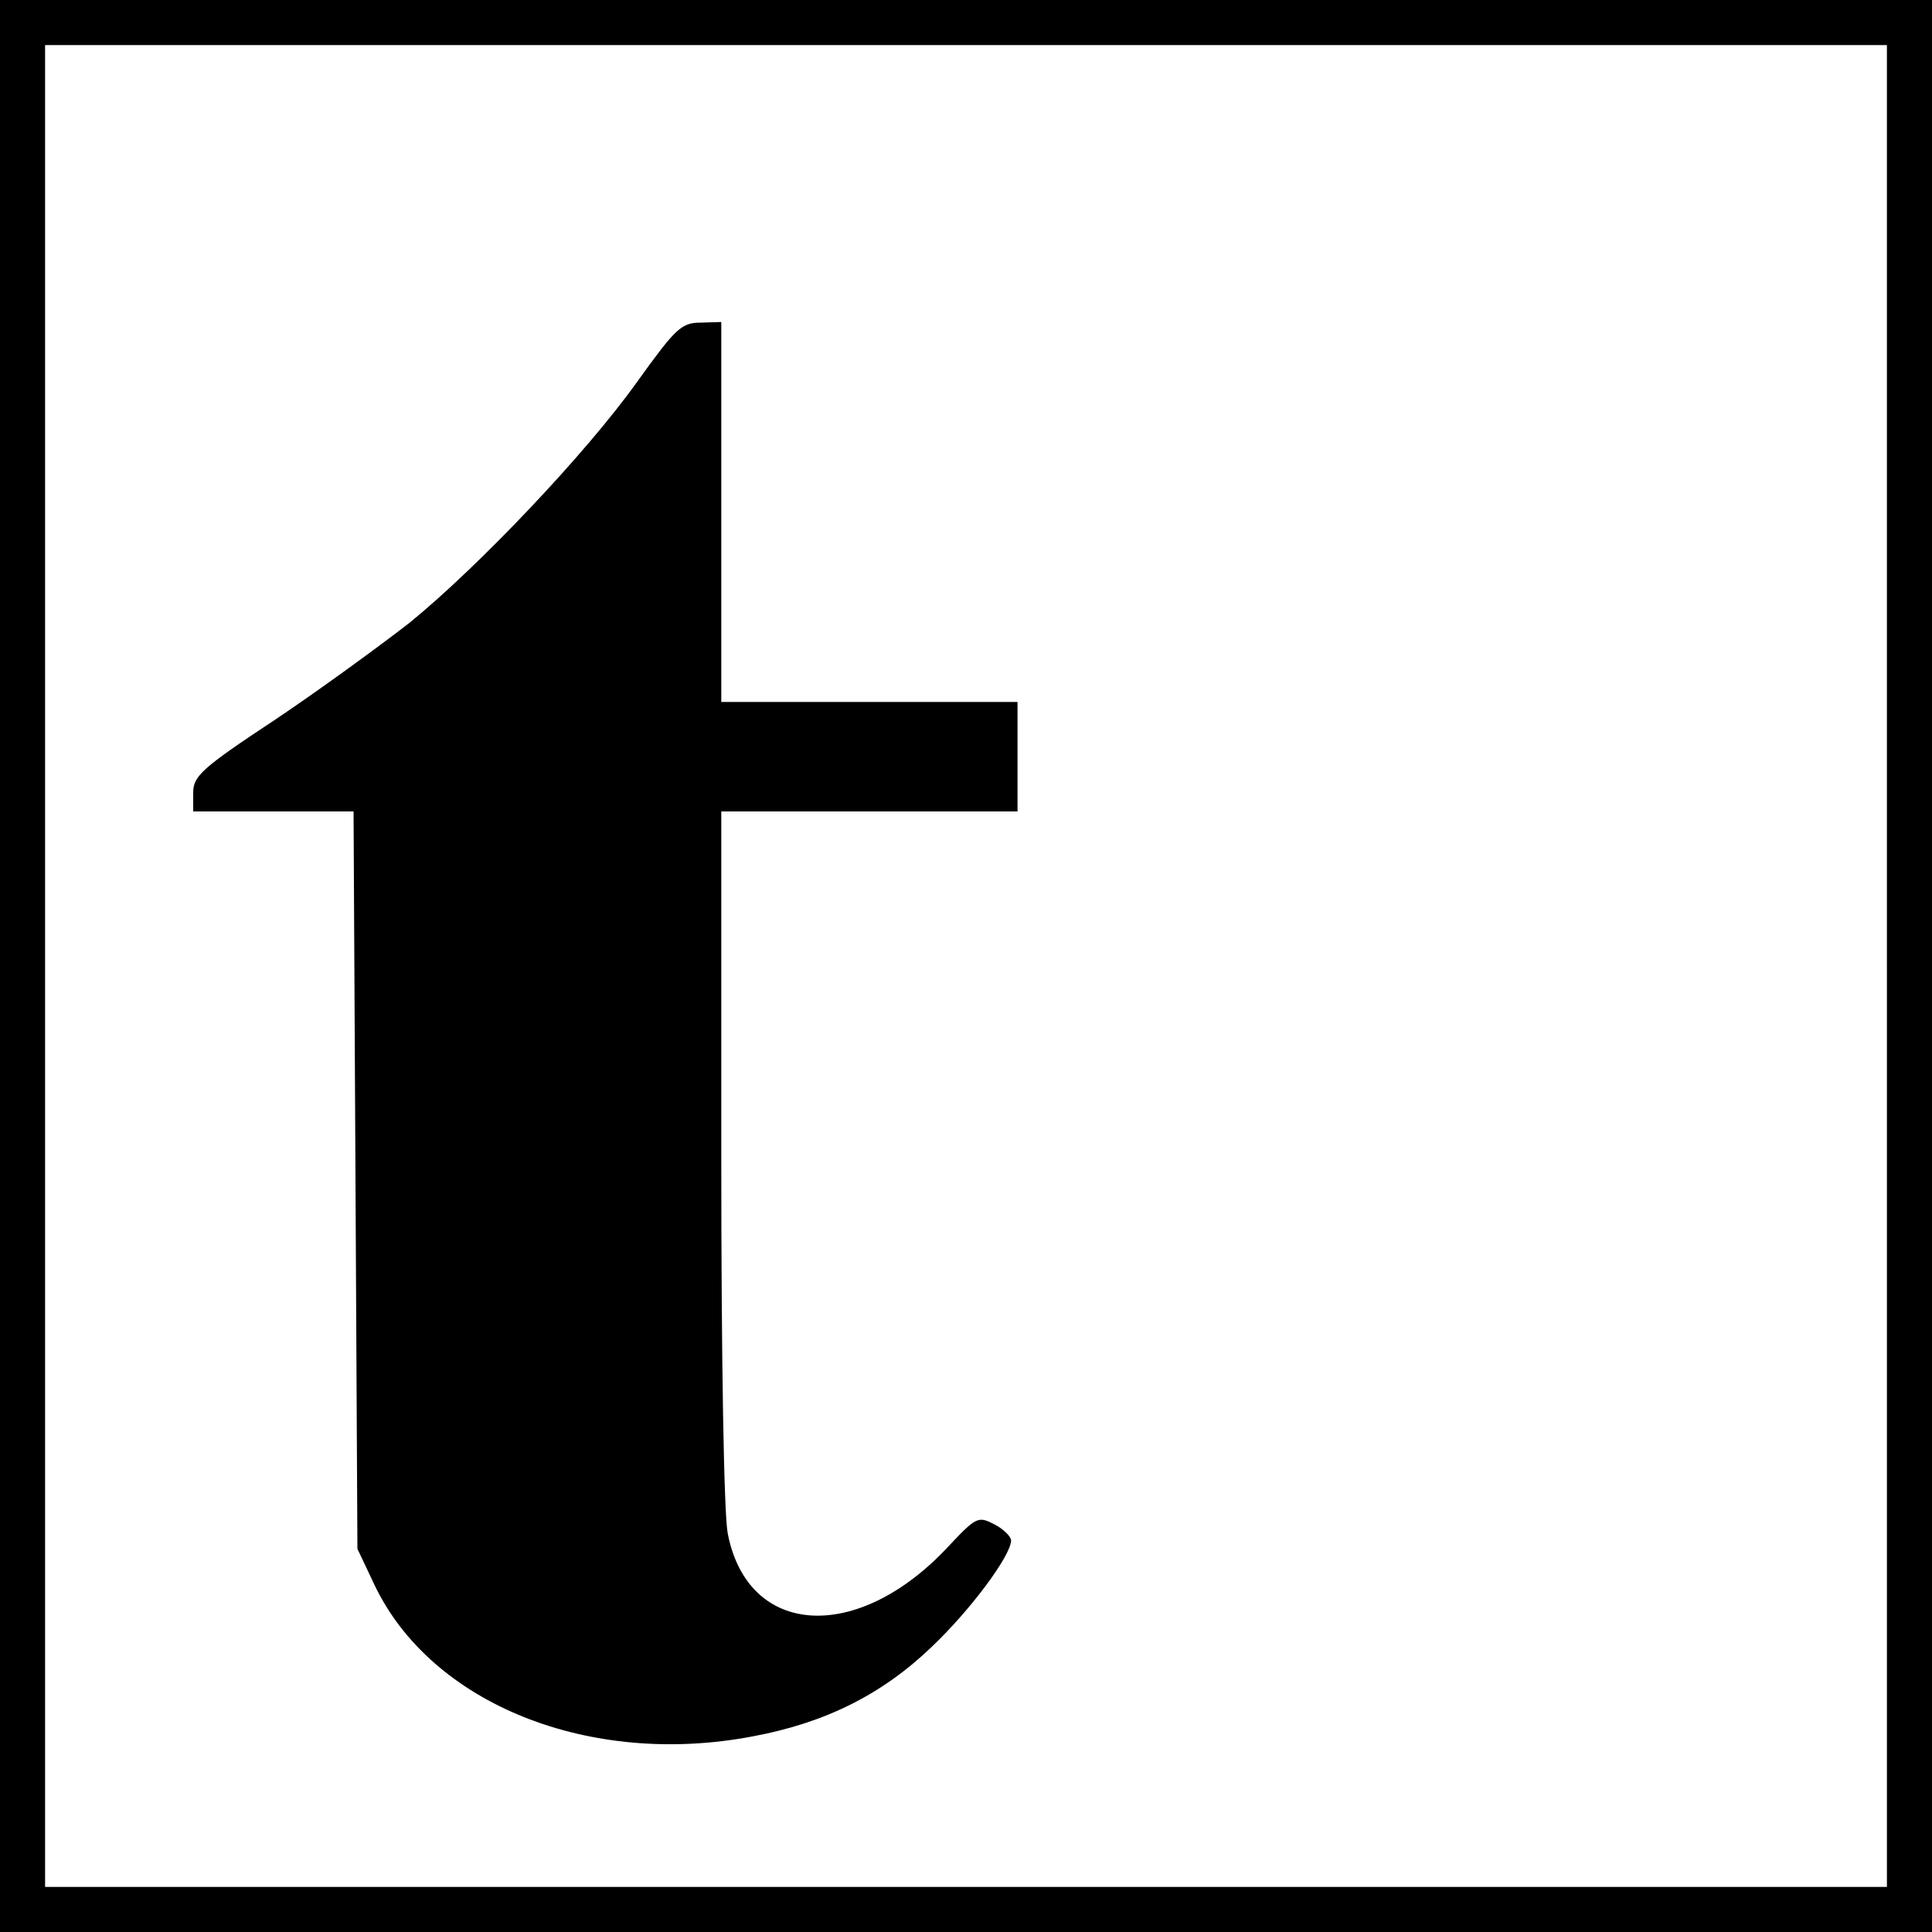 <svg version="1" xmlns="http://www.w3.org/2000/svg" width="400" height="400" viewBox="0 0 300 300">
    <path d="M0 150v150h300V0H0v150zm293 0v143H7V7h286v143z"/>
    <path d="M99 59.2c-7.9 11.1-24.6 28.7-35.4 37.5-4.5 3.5-13.8 10.3-20.8 15-11.5 7.6-12.8 8.8-12.8 11.4v2.9h24.9l.3 57.2.3 57.3 2.6 5.5c8.8 18.6 33.5 28.5 58.9 23.6 11.2-2.1 20-6.5 27.7-13.9 6.1-5.8 12.3-14.2 12.3-16.5 0-.6-1.2-1.8-2.6-2.5-2.5-1.3-2.8-1.2-7.2 3.5-14.1 15.1-31.1 14-34.2-2.1-.6-3.2-1-26.9-1-58.7V126h46v-17h-46V50l-3.2.1c-3 0-3.9.9-9.8 9.1z"/>
</svg>